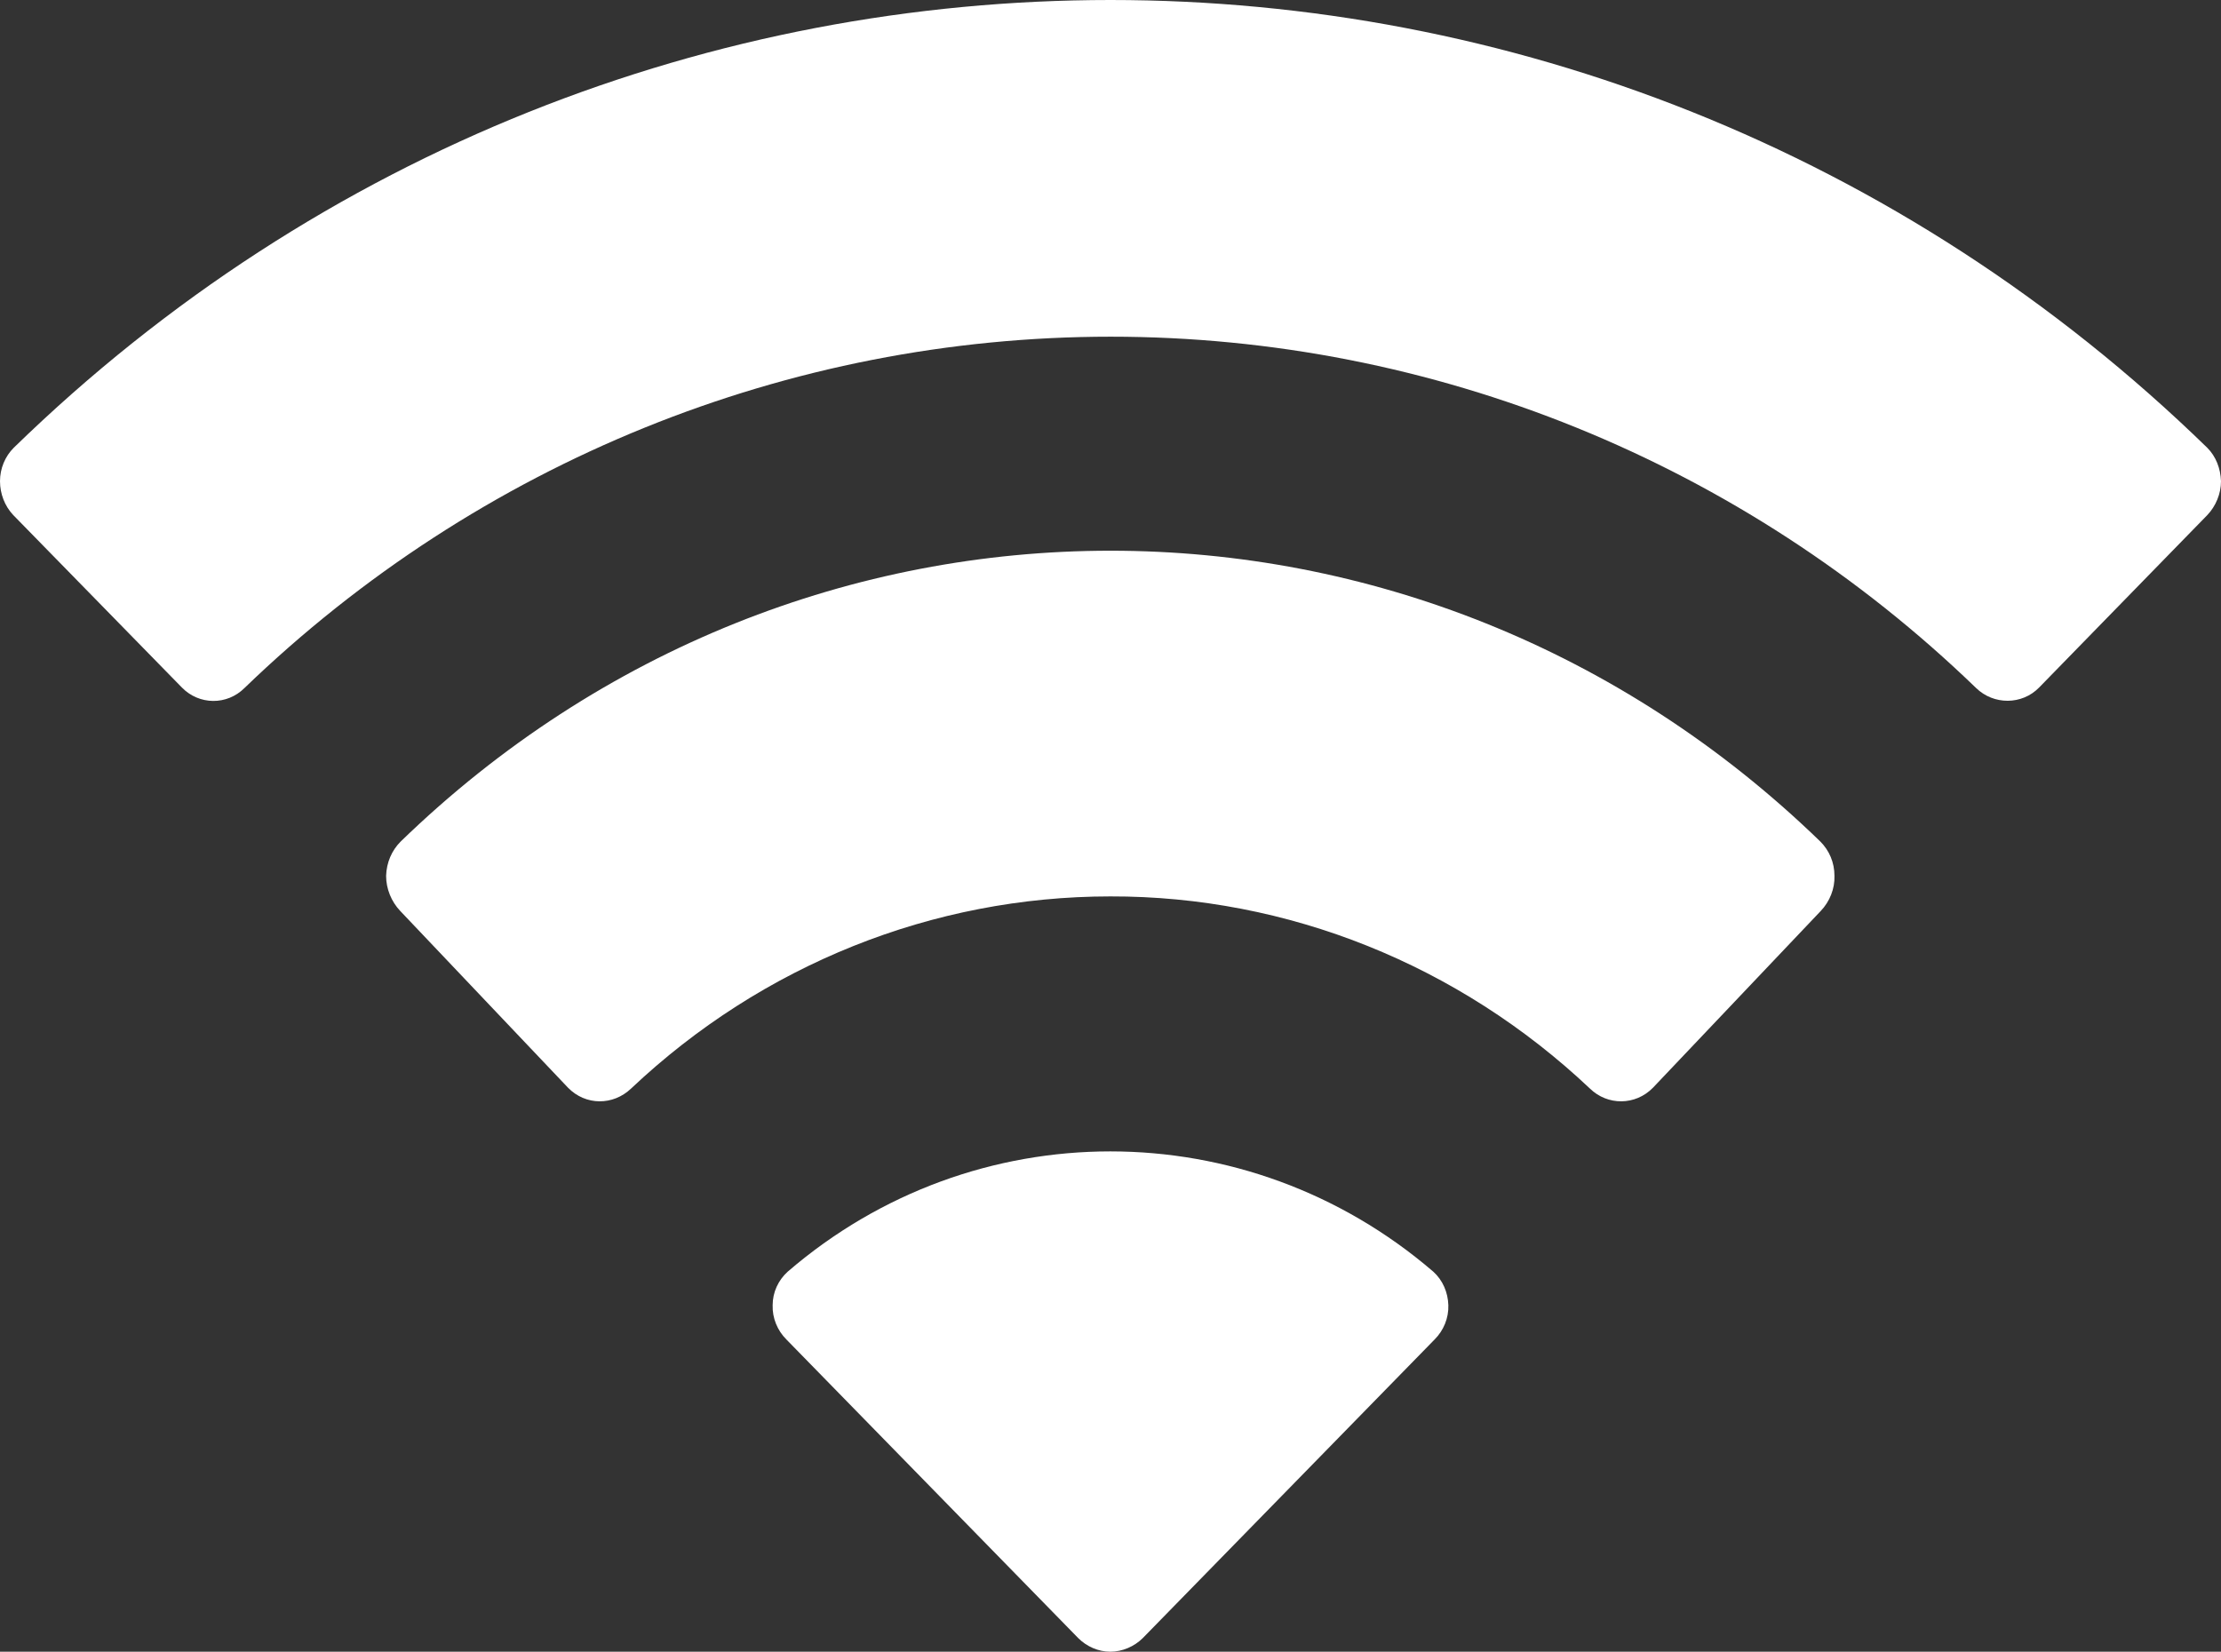 <?xml version="1.0" encoding="utf-8"?>
<svg xmlns="http://www.w3.org/2000/svg" fill="none" height="100%" overflow="visible" preserveAspectRatio="none" style="display: block;" viewBox="0 0 5.177 3.851" width="100%">
<rect x="0" y="0" width="5.177" height="3.851" fill="#333333" stroke="none"/>
<path d="M1.836 2.965C2.27 2.591 2.906 2.591 3.341 2.965C3.363 2.985 3.375 3.013 3.376 3.043C3.377 3.073 3.365 3.102 3.344 3.123L2.664 3.819C2.644 3.839 2.616 3.851 2.588 3.851C2.56 3.851 2.533 3.839 2.513 3.819L1.833 3.123C1.812 3.102 1.8 3.073 1.801 3.043C1.801 3.013 1.814 2.985 1.836 2.965ZM0.934 1.962C1.866 1.058 3.311 1.058 4.243 1.962C4.264 1.983 4.276 2.011 4.276 2.042C4.277 2.072 4.265 2.102 4.244 2.124L3.853 2.536C3.812 2.578 3.747 2.578 3.706 2.538C3.4 2.249 3.001 2.089 2.588 2.09C2.175 2.09 1.777 2.249 1.471 2.538C1.429 2.578 1.365 2.578 1.324 2.536L0.933 2.124C0.912 2.102 0.9 2.072 0.9 2.042C0.901 2.011 0.913 1.983 0.934 1.962ZM0.032 1.044C1.461 -0.348 3.716 -0.348 5.145 1.044C5.165 1.064 5.176 1.092 5.177 1.122C5.177 1.151 5.165 1.18 5.145 1.201L4.753 1.603C4.713 1.644 4.647 1.644 4.606 1.604C4.062 1.078 3.34 0.785 2.589 0.785C1.838 0.785 1.115 1.078 0.57 1.604C0.529 1.645 0.464 1.644 0.424 1.603L0.031 1.201C0.011 1.18 -0 1.151 2.39758e-06 1.122C0 1.092 0.012 1.064 0.032 1.044Z" fill="white" id="Wifi"/>
</svg>